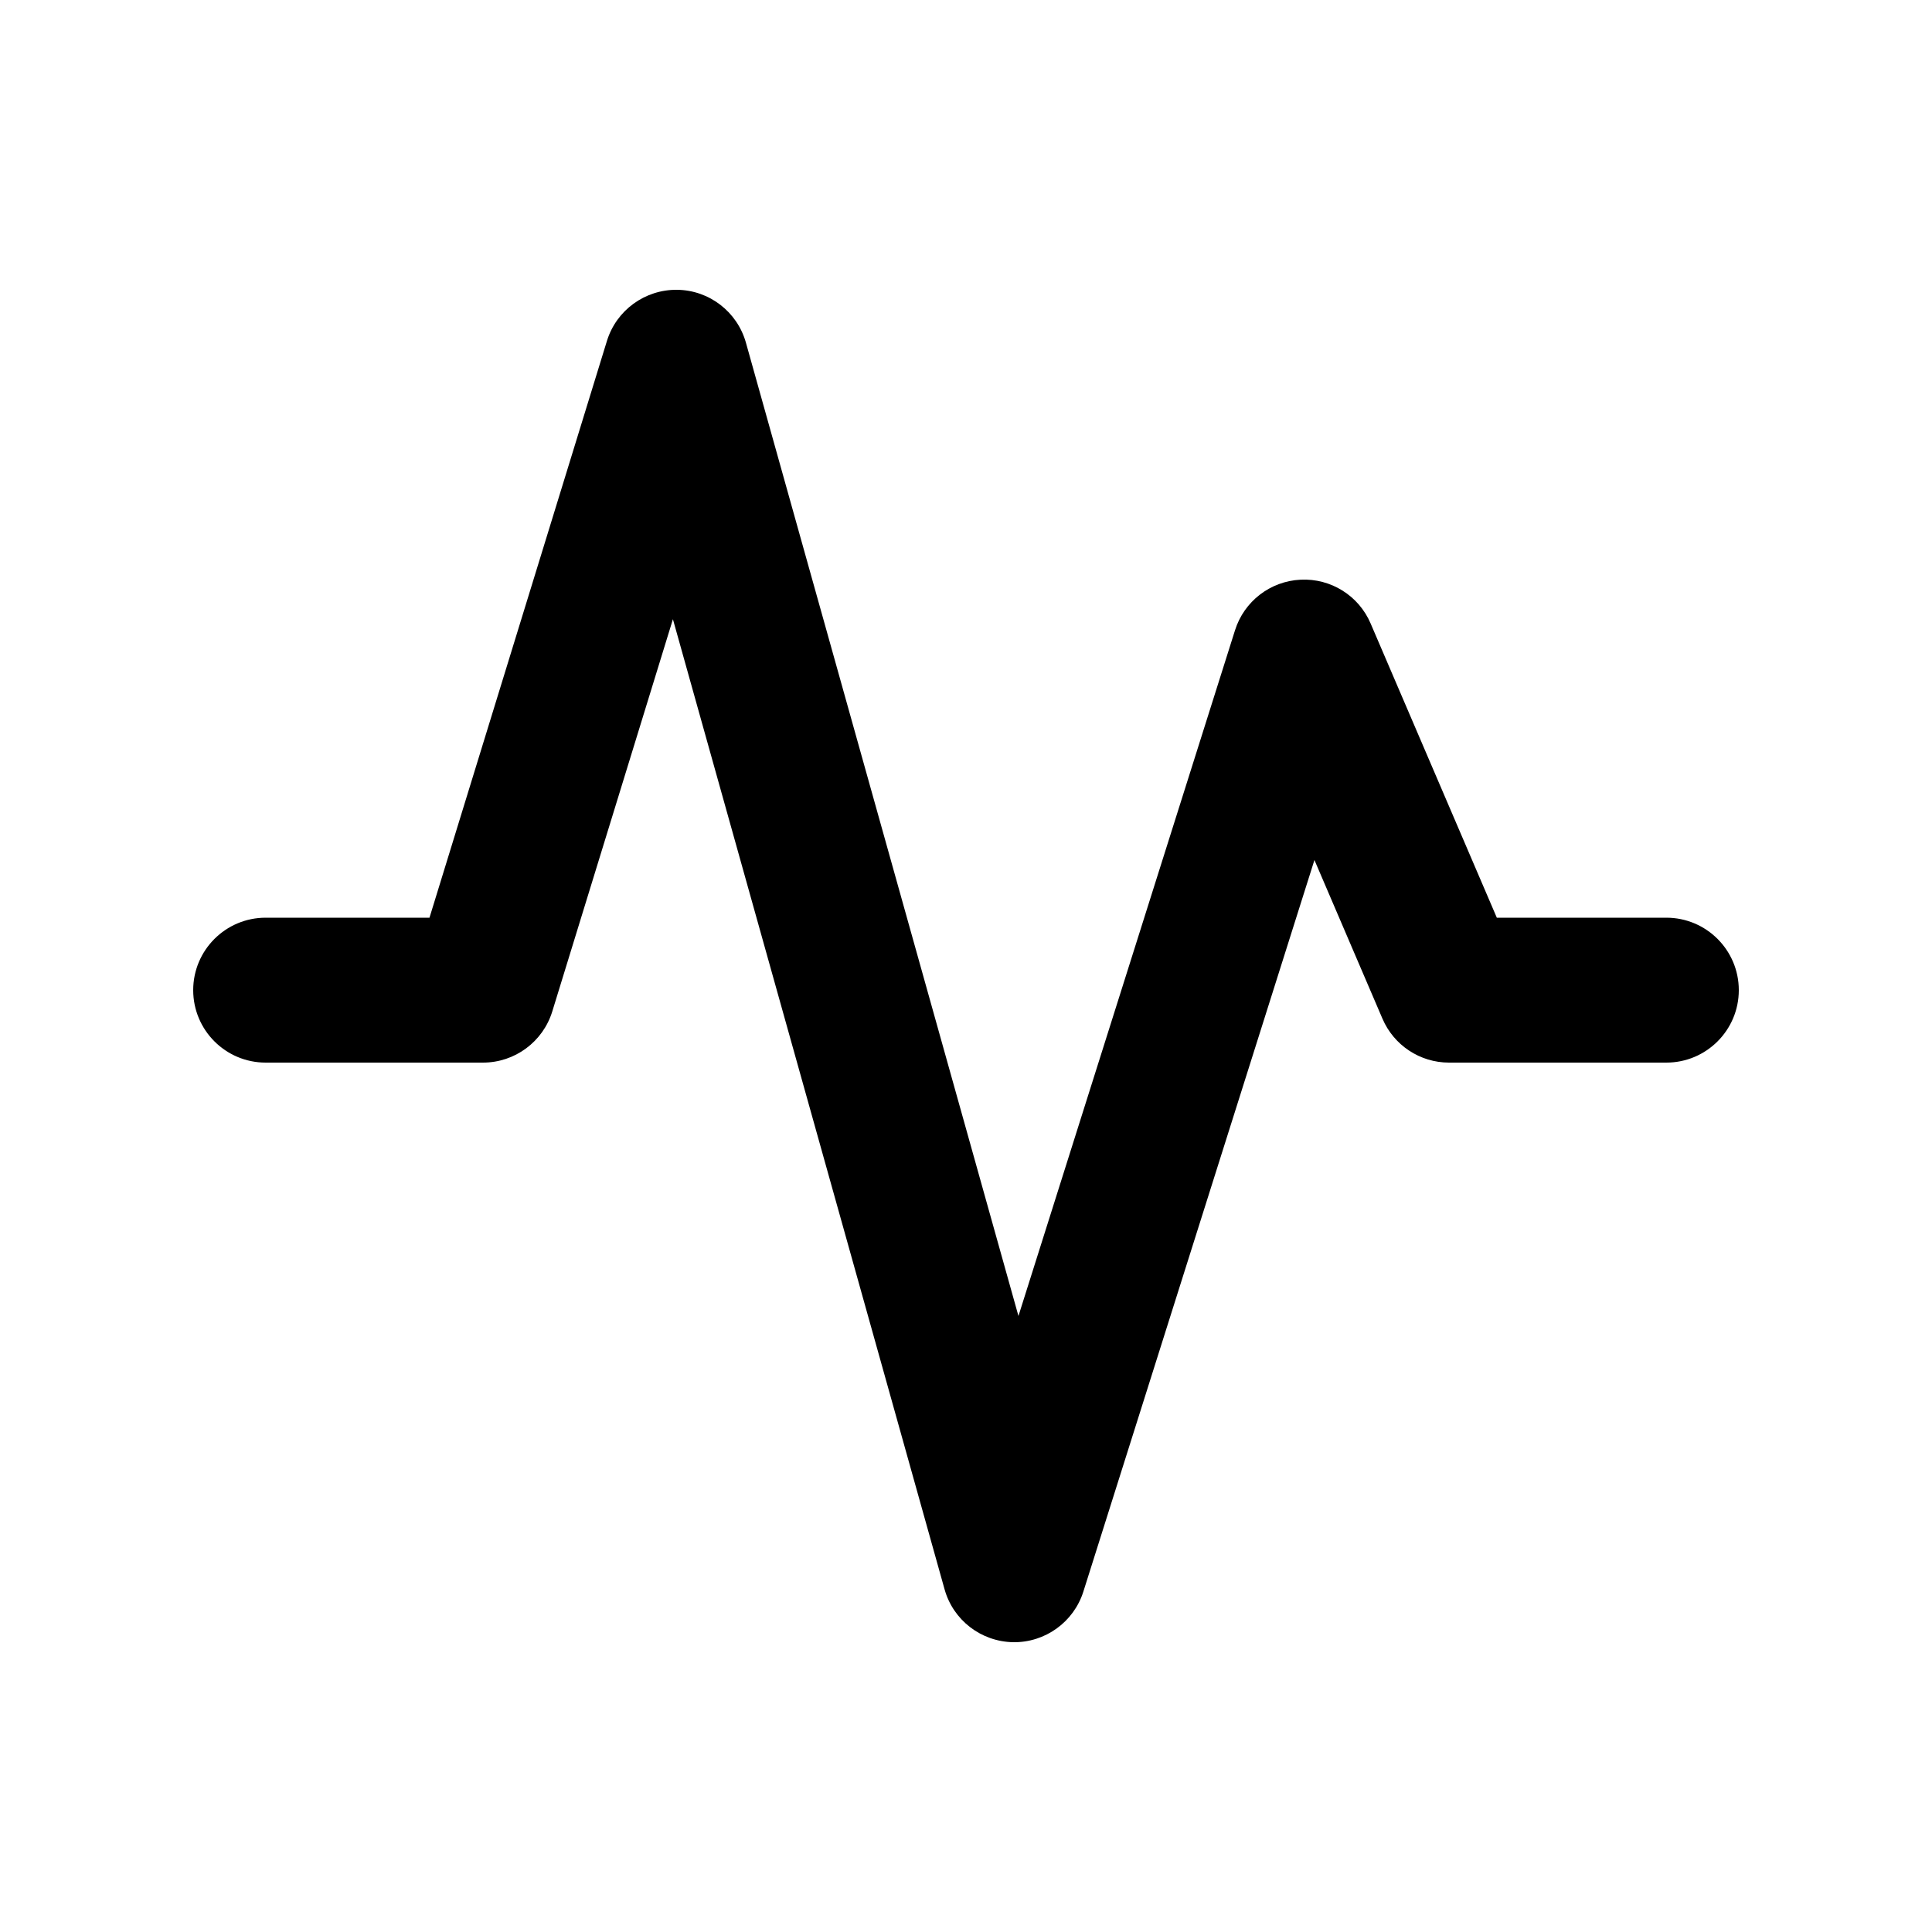 <svg xmlns="http://www.w3.org/2000/svg" viewBox="0 0 20 20" fill="none"><path d="M7.01 3C7.342 3.004 7.632 3.227 7.722 3.548L10.543 13.623L12.785 6.524C12.879 6.225 13.15 6.016 13.463 6.001C13.776 5.985 14.066 6.166 14.189 6.455L15.495 9.5H17.25C17.664 9.5 18 9.836 18 10.25C18 10.664 17.664 11 17.25 11H15C14.7 11 14.429 10.821 14.311 10.545L13.607 8.903L11.215 16.476C11.115 16.792 10.819 17.005 10.488 17C10.156 16.994 9.867 16.772 9.778 16.452L6.966 6.41L5.717 10.471C5.62 10.785 5.329 11 5 11H2.75C2.336 11 2 10.664 2 10.25C2 9.836 2.336 9.5 2.75 9.5H4.446L6.283 3.529C6.381 3.211 6.677 2.996 7.01 3Z" fill="currentColor"/></svg>